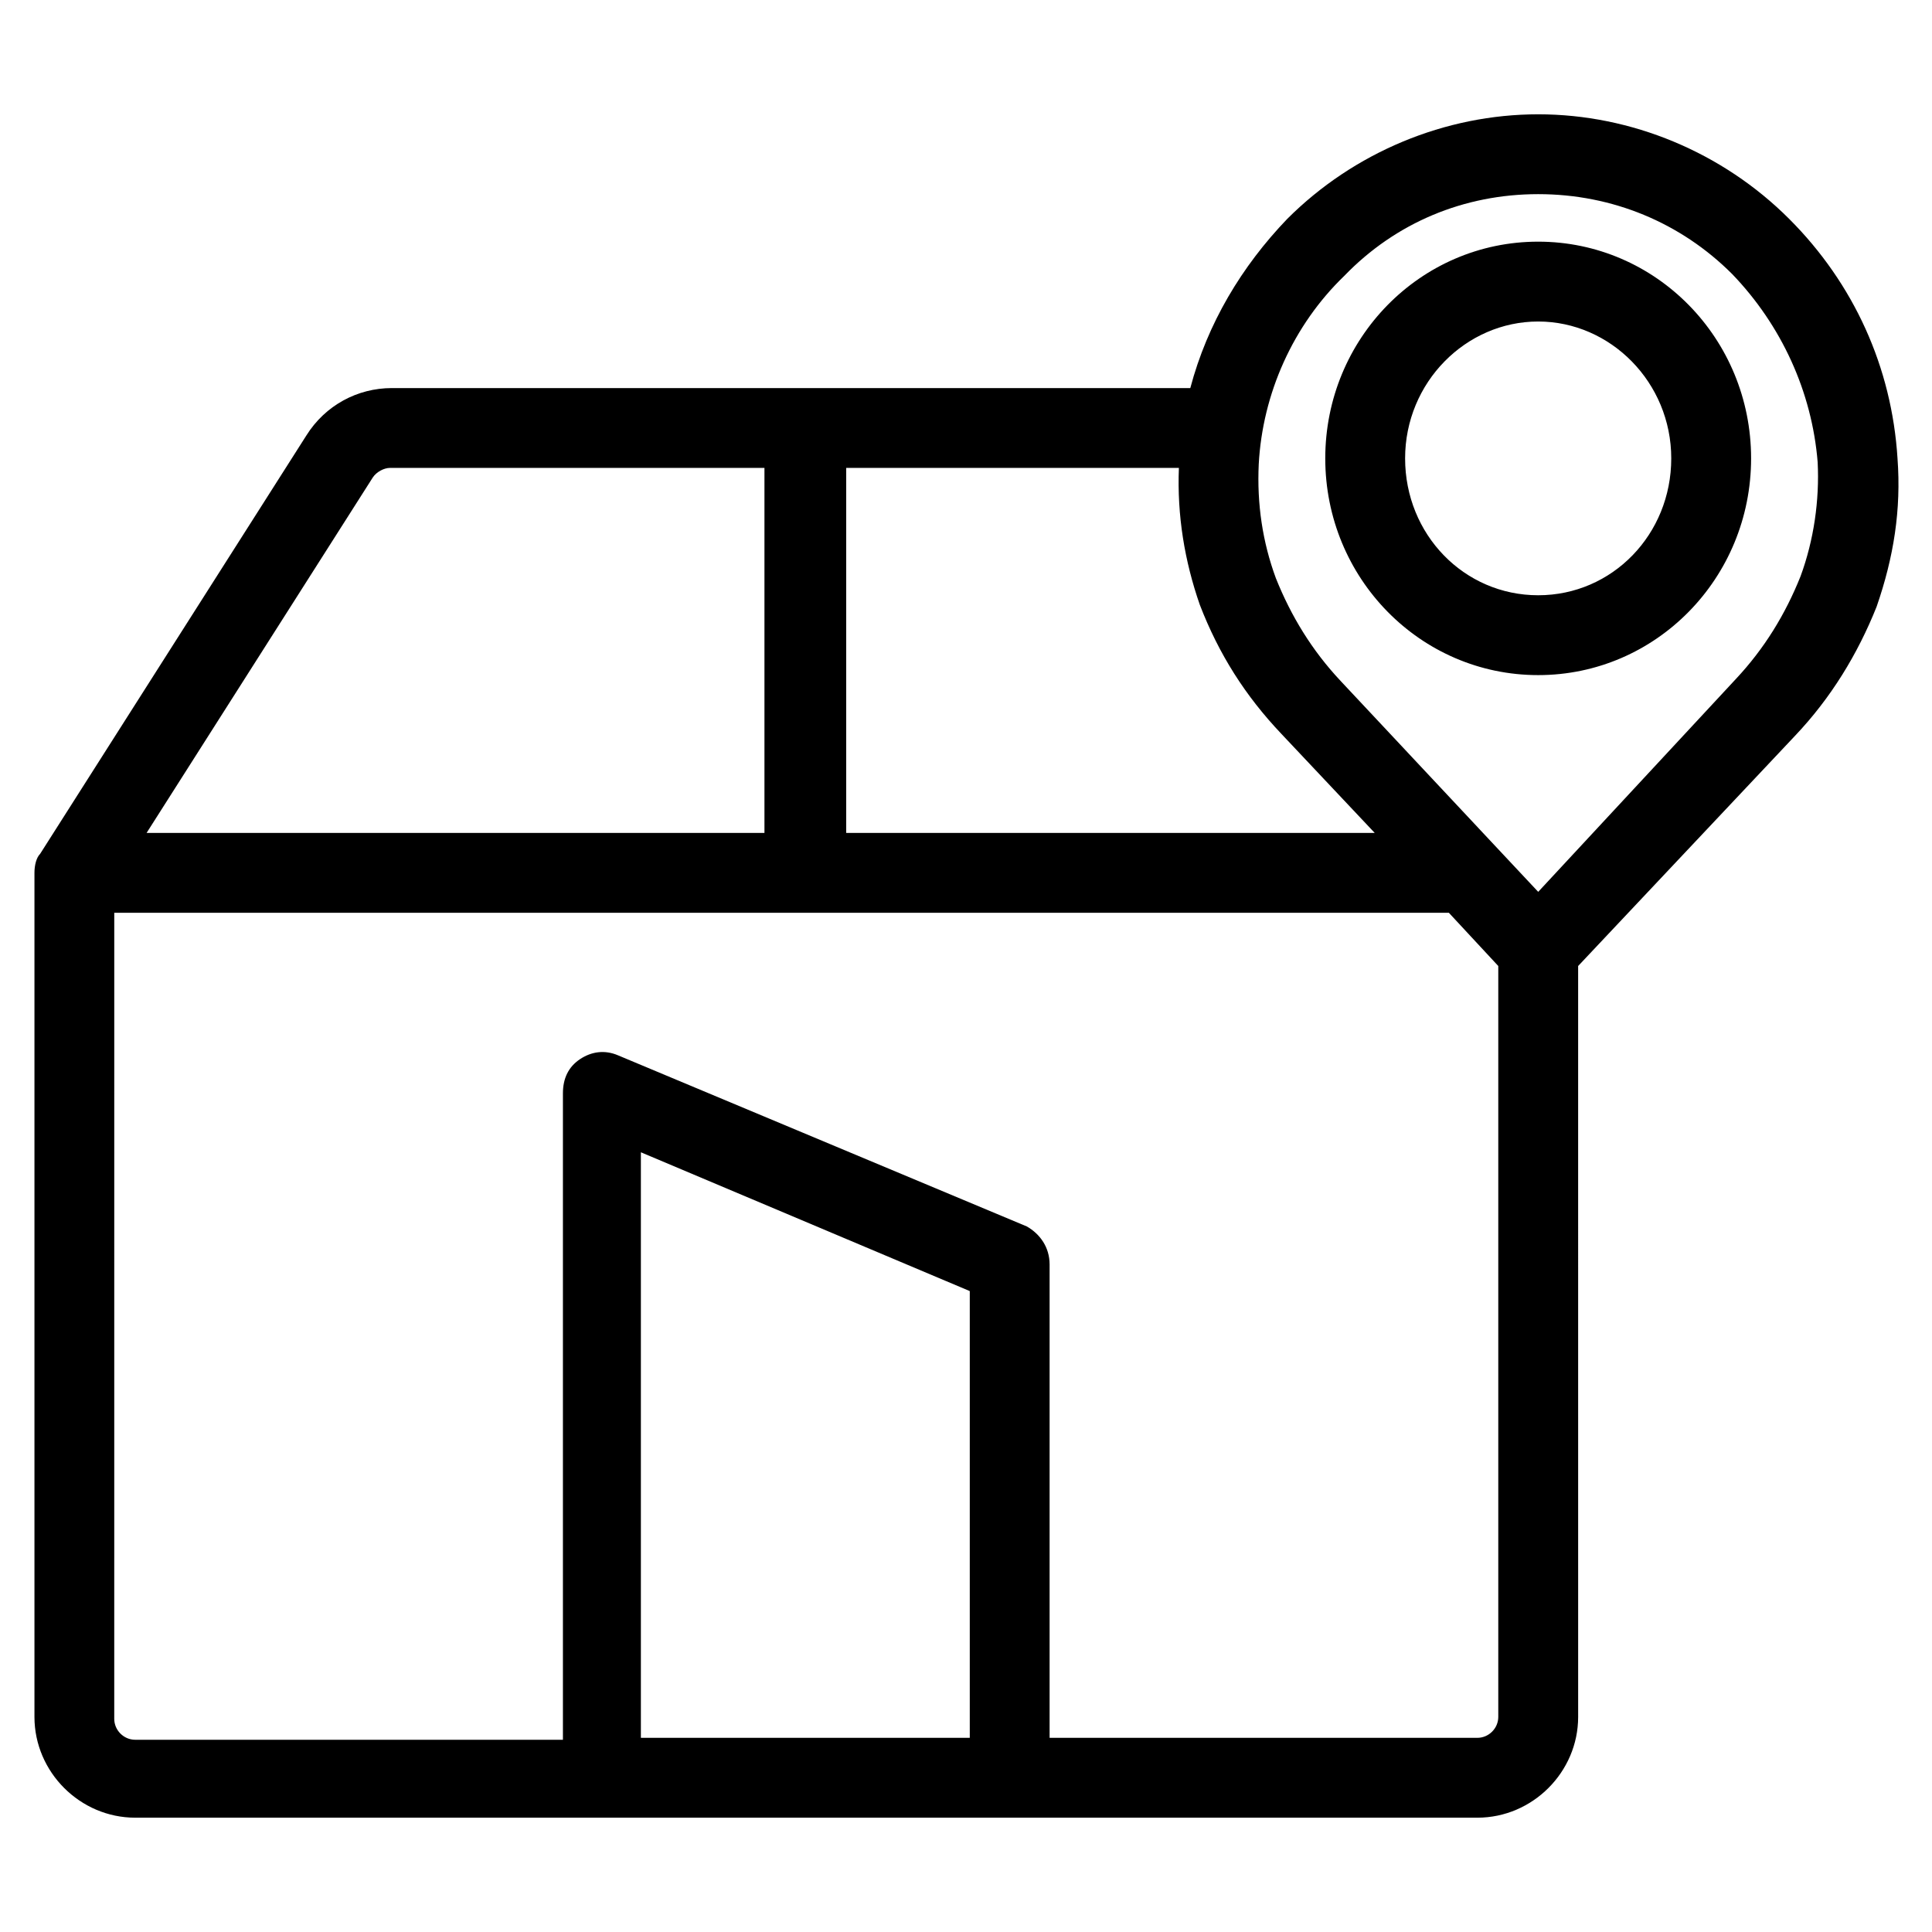 <?xml version="1.0" encoding="UTF-8"?>
<!-- Uploaded to: ICON Repo, www.svgrepo.com, Generator: ICON Repo Mixer Tools -->
<svg fill="#000000" width="800px" height="800px" version="1.1" viewBox="144 144 512 512" xmlns="http://www.w3.org/2000/svg">
 <path d="m646.86 265.48c-1.512-24.184-11.586-46.352-28.719-63.48-17.629-17.633-41.812-27.707-66.5-27.707s-48.871 10.078-66.504 27.711c-12.09 12.594-21.16 27.711-25.695 44.84h-211.6c-9.07 0-17.633 4.535-22.672 12.594l-70.535 110.84c-1 1.004-1.504 3.019-1.504 5.035v223.69c0 14.609 12.09 26.703 26.703 26.703h355.69c14.609 0 26.703-12.09 26.703-26.703l-0.004-199 57.434-60.961c9.574-10.078 16.625-21.664 21.664-34.258 4.535-13.102 6.547-25.695 5.539-39.301zm-245.86 220.67v118.39l-87.16 0.004v-155.18zm-218.15-121.42 59.953-94.211c1.008-1.512 3.023-2.519 4.535-2.519h99.25v96.73zm368.79-169.28c19.648 0 37.785 7.559 51.387 21.16 13.098 13.602 21.16 31.234 22.672 49.879 0.504 10.078-1.008 20.656-4.535 30.23-4.031 10.078-9.574 19.145-17.129 27.207l-52.395 56.422-52.395-55.926c-7.559-8.062-13.098-17.129-17.129-27.207-3.527-9.574-5.039-19.648-4.535-30.23 1.008-18.641 9.07-36.777 22.672-49.879 13.602-14.102 31.738-21.656 51.387-21.656zm-183.39 169.28v-96.73h88.168c-0.504 12.594 1.512 24.688 5.543 36.273 5.039 13.098 12.09 24.184 21.664 34.258l24.688 26.199zm47.863 104.29-108.32-45.344c-3.527-1.512-7.055-1.008-10.078 1.008-3.023 2.016-4.535 5.039-4.535 9.07v171.3h-113.36c-3.023 0-5.543-2.519-5.543-5.543l0.004-213.62h353.68l13.098 14.109v199c0 3.023-2.519 5.543-5.543 5.543h-113.36v-125.45c0-4.535-2.519-8.062-6.047-10.078zm135.52-146.11c31.234 0 56.426-25.695 56.426-57.434s-25.191-57.434-56.426-57.434-56.426 25.695-56.426 57.434c0 31.742 25.191 57.434 56.426 57.434zm0-93.707c19.145 0 35.266 16.121 35.266 36.273 0 20.152-15.617 36.273-35.266 36.273-19.648 0-35.266-16.121-35.266-36.273 0-20.152 16.121-36.273 35.266-36.273z"/>
</svg>